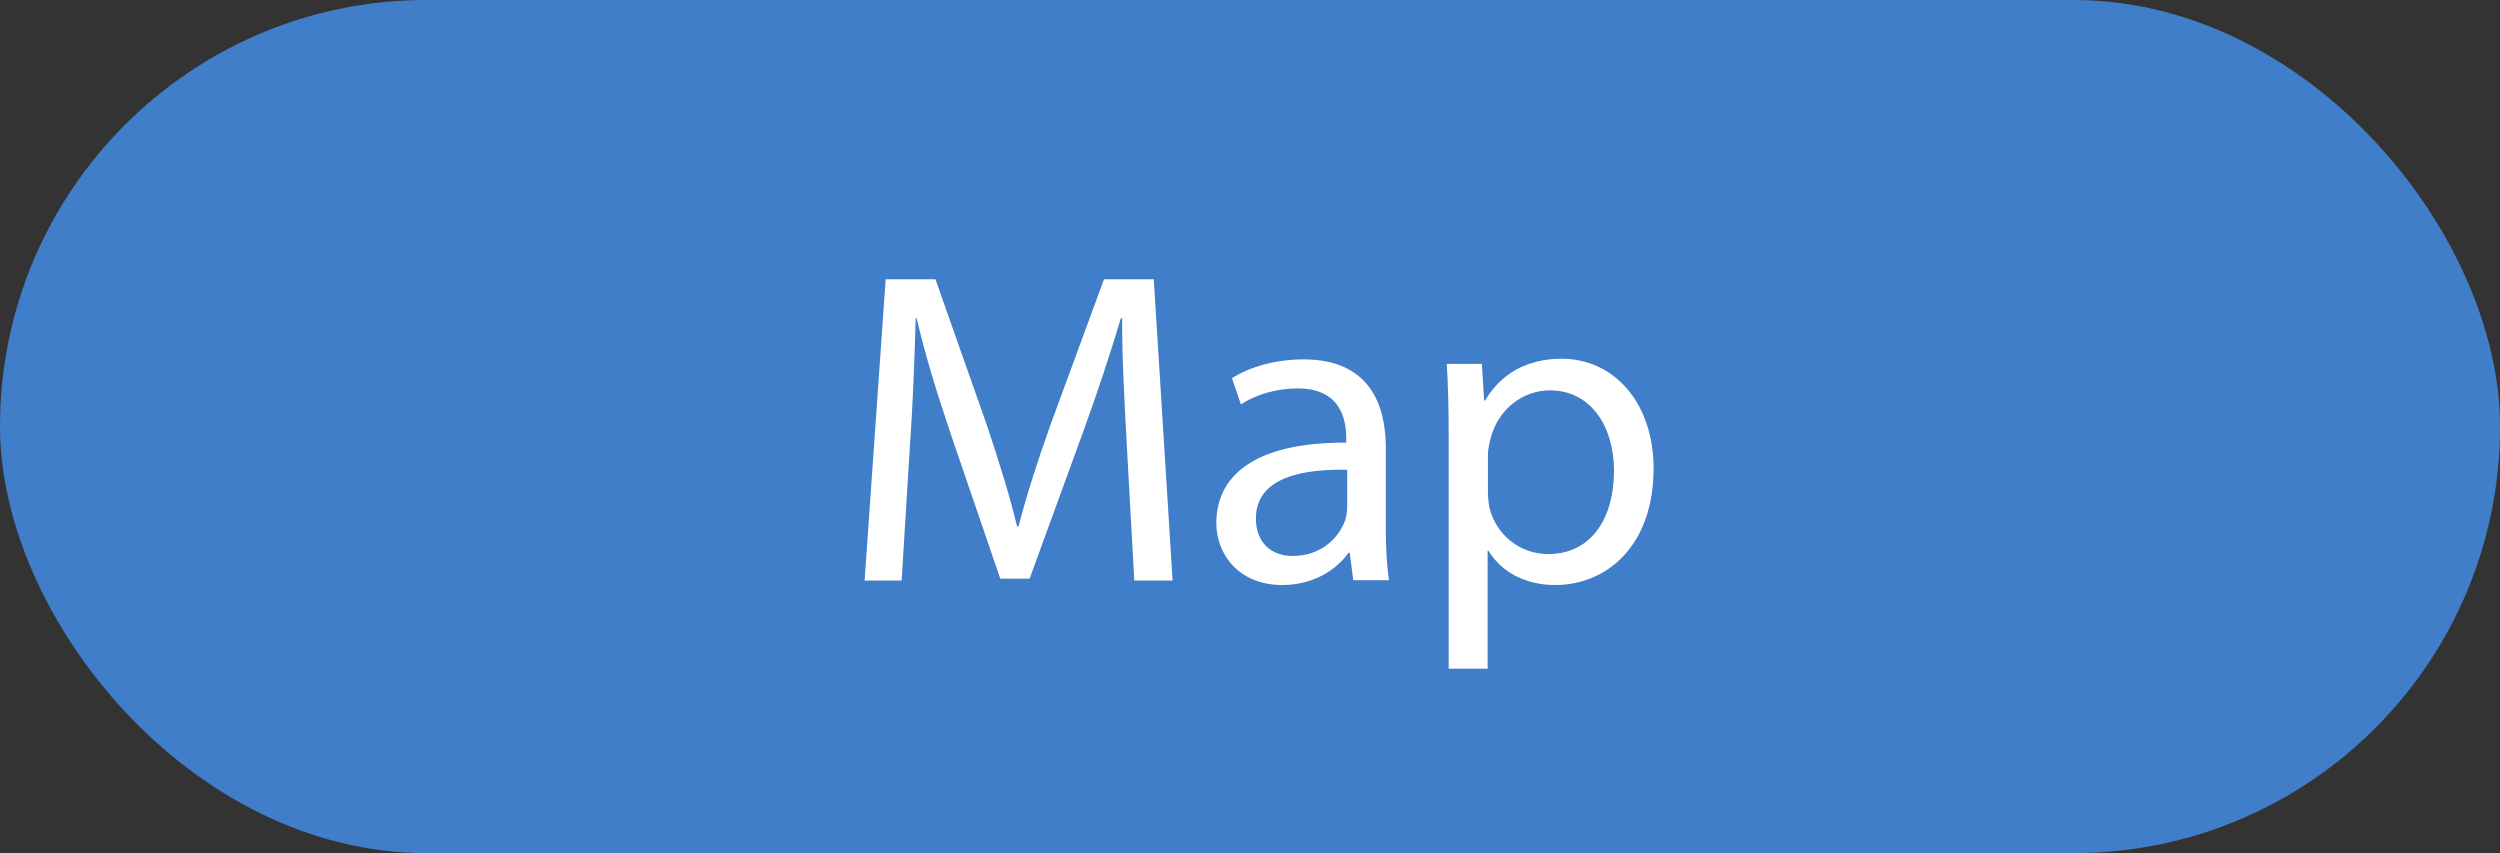 <?xml version="1.0" encoding="UTF-8"?>
<svg id="Layer_1" data-name="Layer 1" xmlns="http://www.w3.org/2000/svg" viewBox="0 0 78.33 26.73">
  <rect x="0" y="0" width="78.33" height="26.73" fill="#333333" stroke="none"/>
  <defs>
    <style>
      .cls-1 {
        fill: #fff;
      }

      .cls-2 {
        fill: #407ec9;
      }
    </style>
  </defs>
  <rect class="cls-2" x="0" y="0" width="78.33" height="26.73" rx="13.36" ry="13.36"/>
  <g>
    <path class="cls-1" d="M35.31,14.04c-.07-1.31-.16-2.91-.15-4.07h-.04c-.33,1.1-.72,2.29-1.19,3.58l-1.67,4.58h-.92l-1.54-4.5c-.45-1.33-.82-2.54-1.08-3.66h-.03c-.03,1.18-.09,2.75-.19,4.17l-.25,4.05h-1.16l.66-9.44h1.56l1.61,4.57c.39,1.16.71,2.2.95,3.18h.04c.25-.96.58-2,1-3.18l1.68-4.57h1.56l.59,9.44h-1.2l-.23-4.15Z"/>
    <path class="cls-1" d="M42.4,18.18l-.11-.86h-.04c-.37.53-1.1,1.01-2.07,1.01-1.37,0-2.07-.97-2.07-1.94,0-1.64,1.45-2.54,4.07-2.52v-.14c0-.55-.15-1.57-1.54-1.56-.63,0-1.29.19-1.76.5l-.28-.82c.56-.36,1.38-.59,2.24-.59,2.07,0,2.58,1.42,2.58,2.77v2.53c0,.58.03,1.16.1,1.62h-1.11ZM42.21,14.72c-1.33-.03-2.86.21-2.86,1.52,0,.81.53,1.18,1.15,1.18.89,0,1.45-.56,1.65-1.13.04-.13.06-.27.06-.39v-1.18Z"/>
    <path class="cls-1" d="M45.39,13.61c0-.86-.02-1.57-.06-2.21h1.1l.07,1.15h.03c.49-.83,1.3-1.31,2.4-1.31,1.64,0,2.88,1.38,2.88,3.44,0,2.44-1.49,3.65-3.08,3.65-.91,0-1.68-.39-2.09-1.07h-.03v3.69h-1.22v-7.34ZM46.62,15.42c0,.17.02.34.05.5.22.86.97,1.44,1.84,1.44,1.31,0,2.06-1.07,2.06-2.62,0-1.35-.71-2.51-2.01-2.51-.84,0-1.63.59-1.86,1.52-.04.16-.08.34-.08.5v1.17Z"/>
  </g>
</svg>